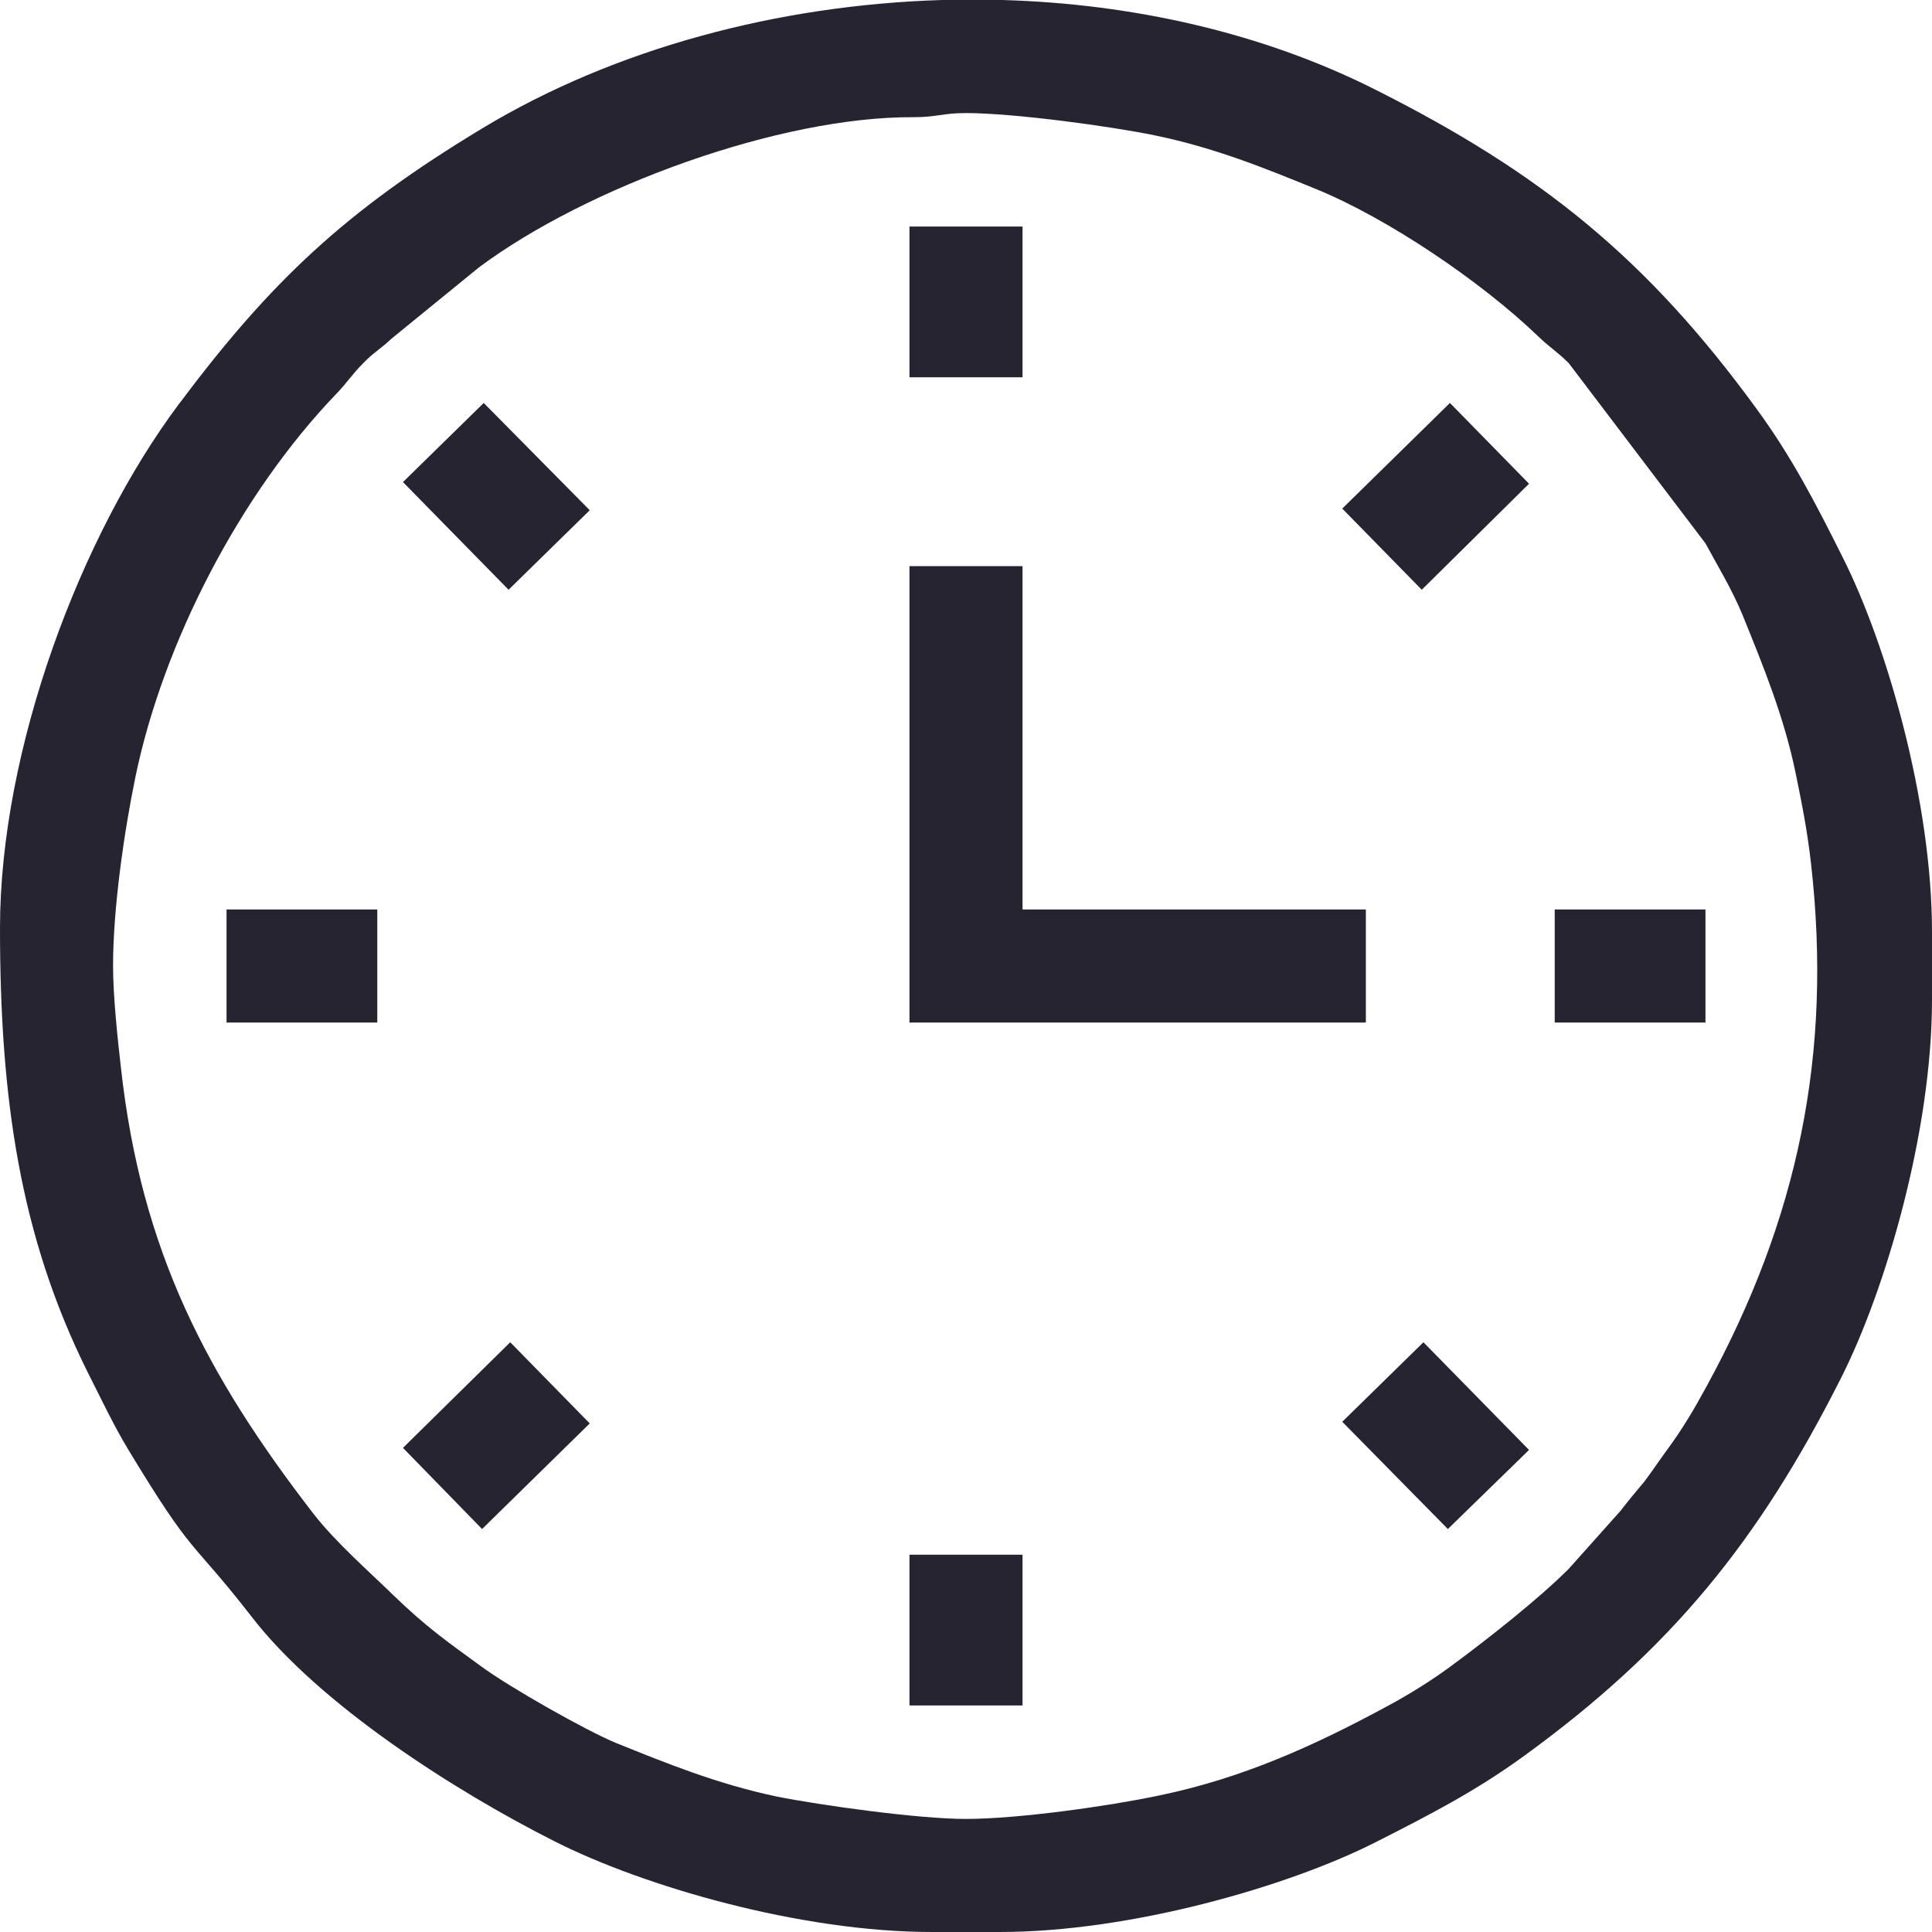 <?xml version="1.0" encoding="UTF-8"?>
<!-- Creator: CorelDRAW X8 -->
<svg xmlns="http://www.w3.org/2000/svg" xmlns:xlink="http://www.w3.org/1999/xlink" xml:space="preserve" width="136px" height="136px" version="1.1" style="shape-rendering:geometricPrecision; text-rendering:geometricPrecision; image-rendering:optimizeQuality; fill-rule:evenodd; clip-rule:evenodd" viewBox="0 0 4665 4665">
 <defs>
  <style type="text/css">
   <![CDATA[
    .fil0 {fill:#262431}
   ]]>
  </style>
 </defs>
 <g id="Warstwa_x0020_1">
  <g id="_1283245959952">
   <path class="fil0" d="M273 2332c0,-140 27,-325 54,-456 67,-324 253,-684 486,-926 26,-27 36,-45 64,-73 26,-27 43,-35 68,-59l211 -172c261,-195 728,-365 1049,-363 57,0 71,-10 127,-10 116,0 351,32 457,54 145,30 265,79 390,130 171,70 397,222 536,356 27,26 45,36 73,64l330 435c31,57 65,113 90,174 49,121 100,245 128,382 15,73 28,138 37,218 52,460 -32,858 -252,1261 -31,57 -60,106 -98,157 -19,26 -34,49 -53,74 -21,25 -37,44 -57,70l-125 140c-73,73 -195,169 -279,231 -48,36 -104,71 -156,99 -177,96 -352,176 -557,218 -119,25 -337,56 -464,56 -115,0 -351,-33 -456,-54 -143,-30 -266,-80 -390,-130 -72,-30 -256,-134 -325,-185 -88,-64 -132,-95 -211,-171 -56,-55 -139,-127 -194,-198 -256,-332 -415,-632 -464,-1076 -8,-70 -19,-172 -19,-246zm2002 -2332l145 0c317,9 630,80 900,216 400,201 657,408 922,772 84,115 141,225 207,357 107,212 216,591 216,905l0 164c0,318 -112,700 -219,912 -198,393 -410,656 -769,916 -116,84 -225,140 -357,207 -212,107 -591,216 -906,216l-164 0c-319,0 -698,-111 -911,-219 -240,-121 -568,-330 -732,-543 -150,-193 -136,-136 -298,-404 -35,-58 -64,-120 -97,-185 -164,-329 -212,-663 -212,-1073 0,-434 196,-950 431,-1264 223,-298 402,-467 735,-668 319,-192 713,-297 1109,-309z"></path>
   <polygon class="fil0" points="2196,2469 3298,2469 3298,2196 2469,2196 2469,1367 2196,1367 "></polygon>
   <polygon class="fil0" points="973,1164 1228,1424 1424,1232 1168,973 "></polygon>
   <polygon class="fil0" points="3241,1228 3433,1424 3692,1168 3501,973 "></polygon>
   <polygon class="fil0" points="3241,3433 3496,3692 3692,3501 3437,3241 "></polygon>
   <polygon class="fil0" points="973,3496 1164,3692 1424,3437 1232,3241 "></polygon>
   <polygon class="fil0" points="2196,911 2469,911 2469,547 2196,547 "></polygon>
   <polygon class="fil0" points="547,2469 911,2469 911,2196 547,2196 "></polygon>
   <polygon class="fil0" points="3754,2469 4118,2469 4118,2196 3754,2196 "></polygon>
   <polygon class="fil0" points="2196,4118 2469,4118 2469,3754 2196,3754 "></polygon>
  </g>
 </g>
</svg>
